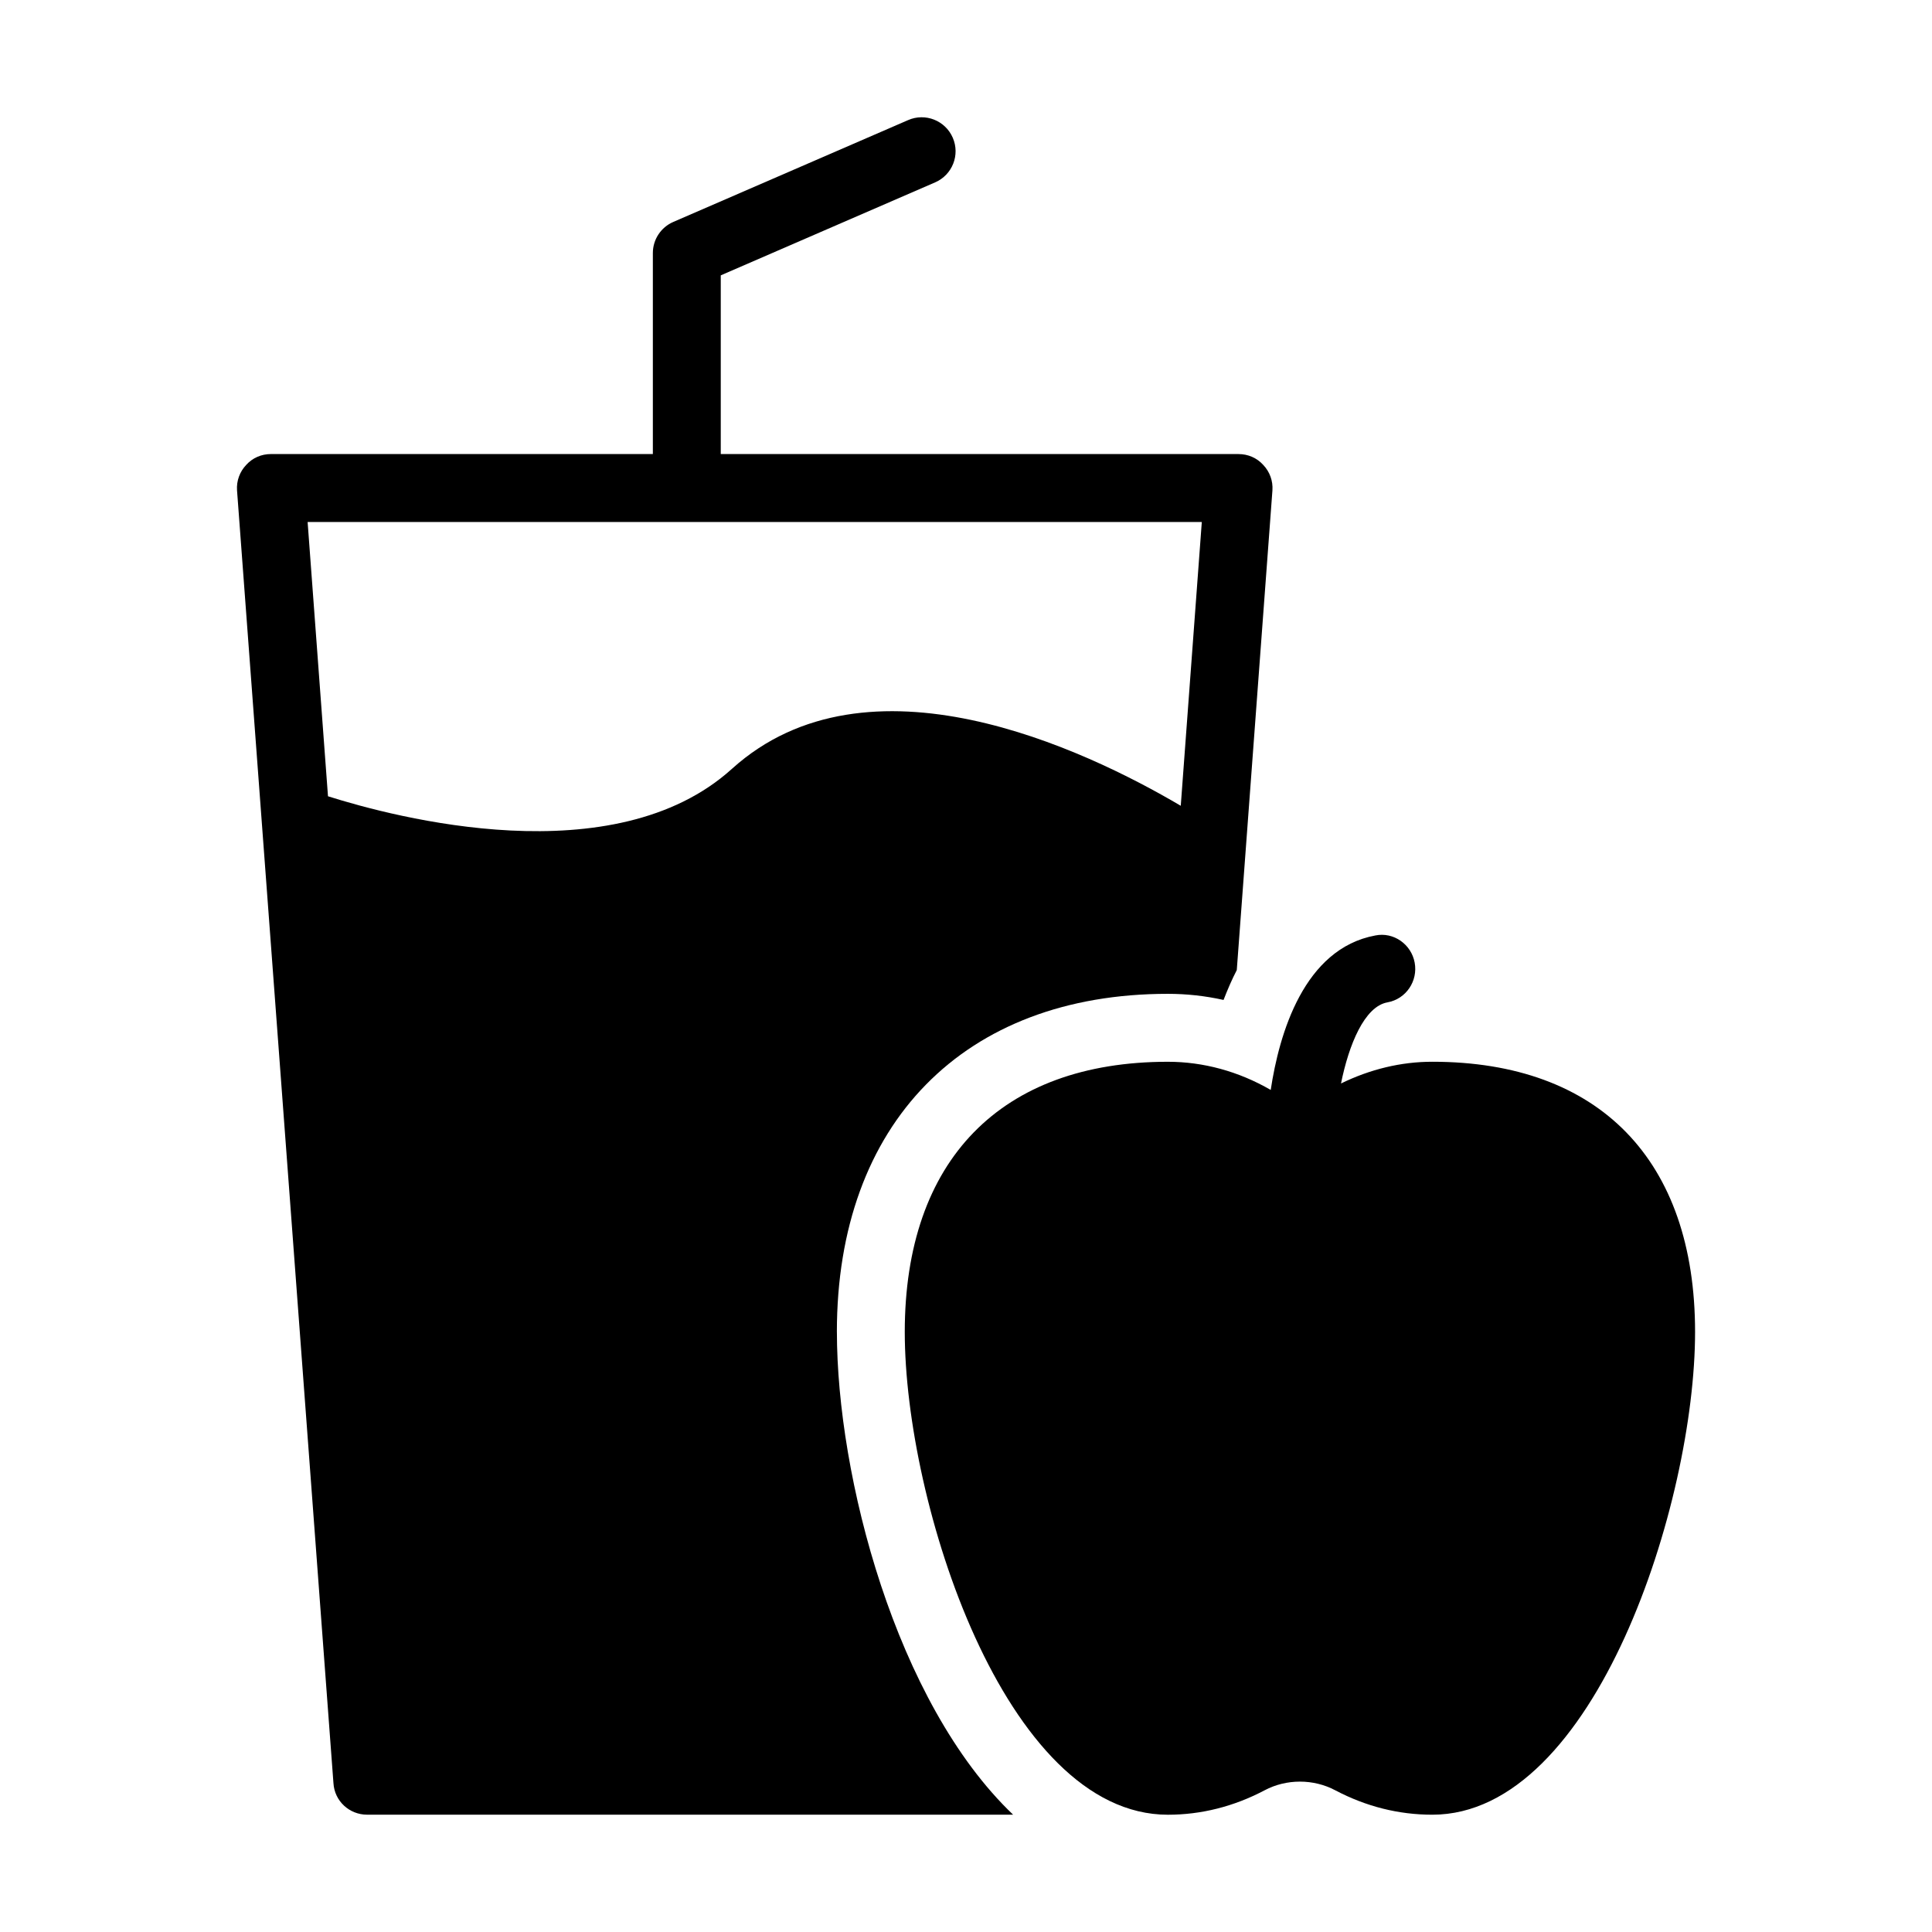 <?xml version="1.0" encoding="UTF-8"?>
<!-- Uploaded to: SVG Repo, www.svgrepo.com, Generator: SVG Repo Mixer Tools -->
<svg fill="#000000" width="800px" height="800px" version="1.1" viewBox="144 144 512 512" xmlns="http://www.w3.org/2000/svg">
 <g>
  <path d="m497.85 618.44c8.188 4.32 16.824 6.477 25.73 6.477 43.184 0 69.633-82.859 69.633-127.93 0-45.523-25.371-71.613-69.633-71.613-8.277 0-16.465 1.98-24.199 5.758 2.07-10.254 6.207-20.422 12.324-21.5 4.949-0.898 8.098-5.668 7.199-10.527-0.898-4.859-5.578-8.188-10.438-7.195-18.895 3.508-25.461 26-27.711 40.934-8.547-4.949-17.902-7.465-27.258-7.465-44.262 0-69.723 26.09-69.723 71.613 0 45.074 26.449 127.93 69.723 127.93 8.816 0 17.453-2.16 25.641-6.477 5.758-3.062 12.953-3.062 18.711-0.004z"/>
  <path d="m365.78 496.98c0-55.238 33.648-89.605 87.719-89.605 4.949 0 9.895 0.539 14.754 1.621 1.078-2.789 2.25-5.488 3.508-7.918l9.445-127.12c0.18-2.519-0.719-4.949-2.43-6.746-1.711-1.891-4.047-2.879-6.566-2.879l-137.2-0.004v-47.355l56.812-24.645c4.559-1.977 6.652-7.273 4.676-11.824-1.977-4.57-7.289-6.668-11.836-4.676l-62.23 26.988c-3.289 1.422-5.418 4.664-5.418 8.25v53.258l-101.2 0.004c-2.519 0-4.859 0.988-6.566 2.879-1.711 1.801-2.609 4.227-2.43 6.746l25.551 342.59c0.27 4.769 4.231 8.367 8.906 8.367h171.21c-31.129-29.691-46.695-89.789-46.695-127.93zm-134.86-141.96-5.398-72.691h236.97l-5.578 75.211c-25.641-15.113-82.949-42.285-118.93-9.805-31.305 28.336-89.426 12.863-107.06 7.285z"/>
 </g>
</svg>